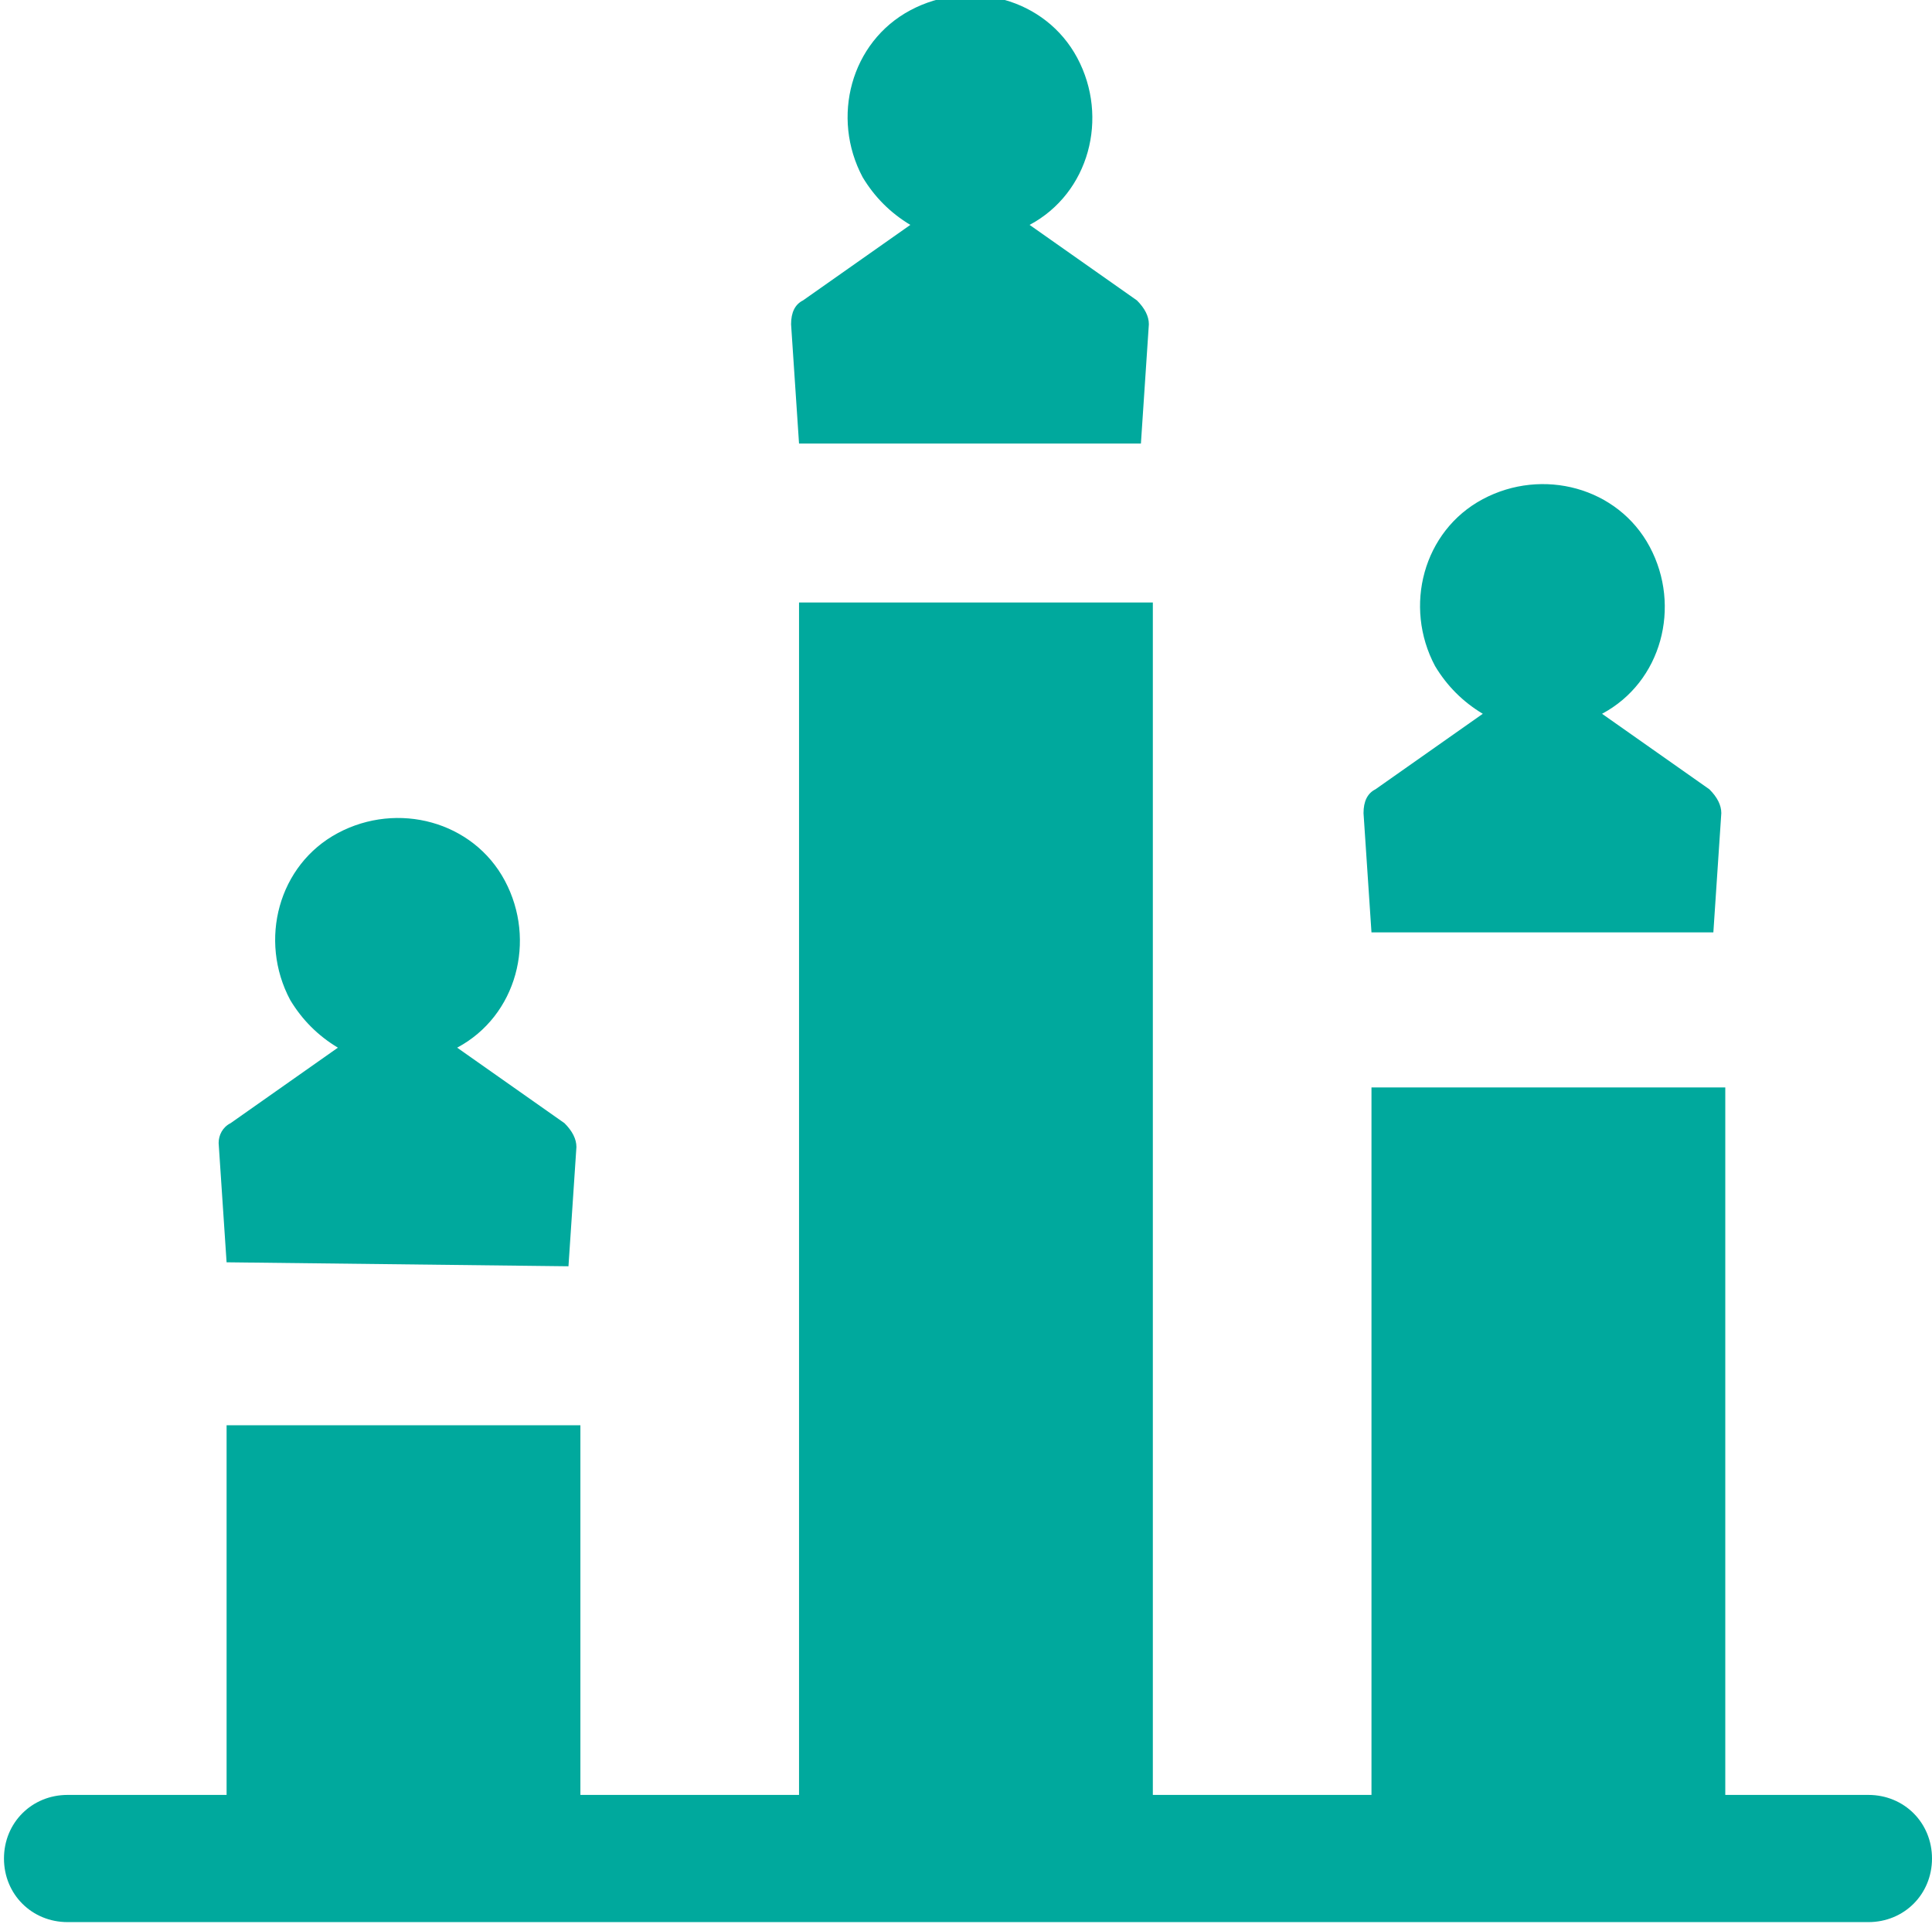 <svg version="1.1" id="Layer_1" xmlns="http://www.w3.org/2000/svg" x="0" y="0" viewBox="0 0 48.6 48.4" xml:space="preserve"><style>.st0{fill:#00a99d}</style><path class="st0" d="M619.3 2835.5l.2-3c0-.2-.1-.4-.3-.6l-2.7-1.9c1.5-.8 2-2.7 1.2-4.2s-2.7-2-4.2-1.2-2 2.7-1.2 4.2c.3.5.7.9 1.2 1.2l-2.7 1.9c-.2.1-.3.3-.3.5l.2 3 8.6.1zM633.7 2814.8l.2-3c0-.2-.1-.4-.3-.6l-2.7-1.9c1.5-.8 2-2.7 1.2-4.2s-2.7-2-4.2-1.2-2 2.7-1.2 4.2c.3.5.7.9 1.2 1.2l-2.7 1.9c-.2.1-.3.3-.3.6l.2 3h8.6zM648.1 2827.1l.2-3c0-.2-.1-.4-.3-.6l-2.7-1.9c1.5-.8 2-2.7 1.2-4.2s-2.7-2-4.2-1.2-2 2.7-1.2 4.2c.3.5.7.9 1.2 1.2l-2.7 1.9c-.2.1-.3.3-.3.6l.2 3h8.6z" transform="translate(-605 -2803.642)"/><path class="st0" d="M652 2848.8h-3.6V2831h-8.9v17.8H634v-30h-8.9v30h-5.5v-9.3h-8.9v9.3h-4c-.9 0-1.6.7-1.6 1.6s.7 1.6 1.6 1.6H652c.9 0 1.6-.7 1.6-1.6s-.7-1.6-1.6-1.6z" transform="translate(-605 -2803.642)"/></svg>